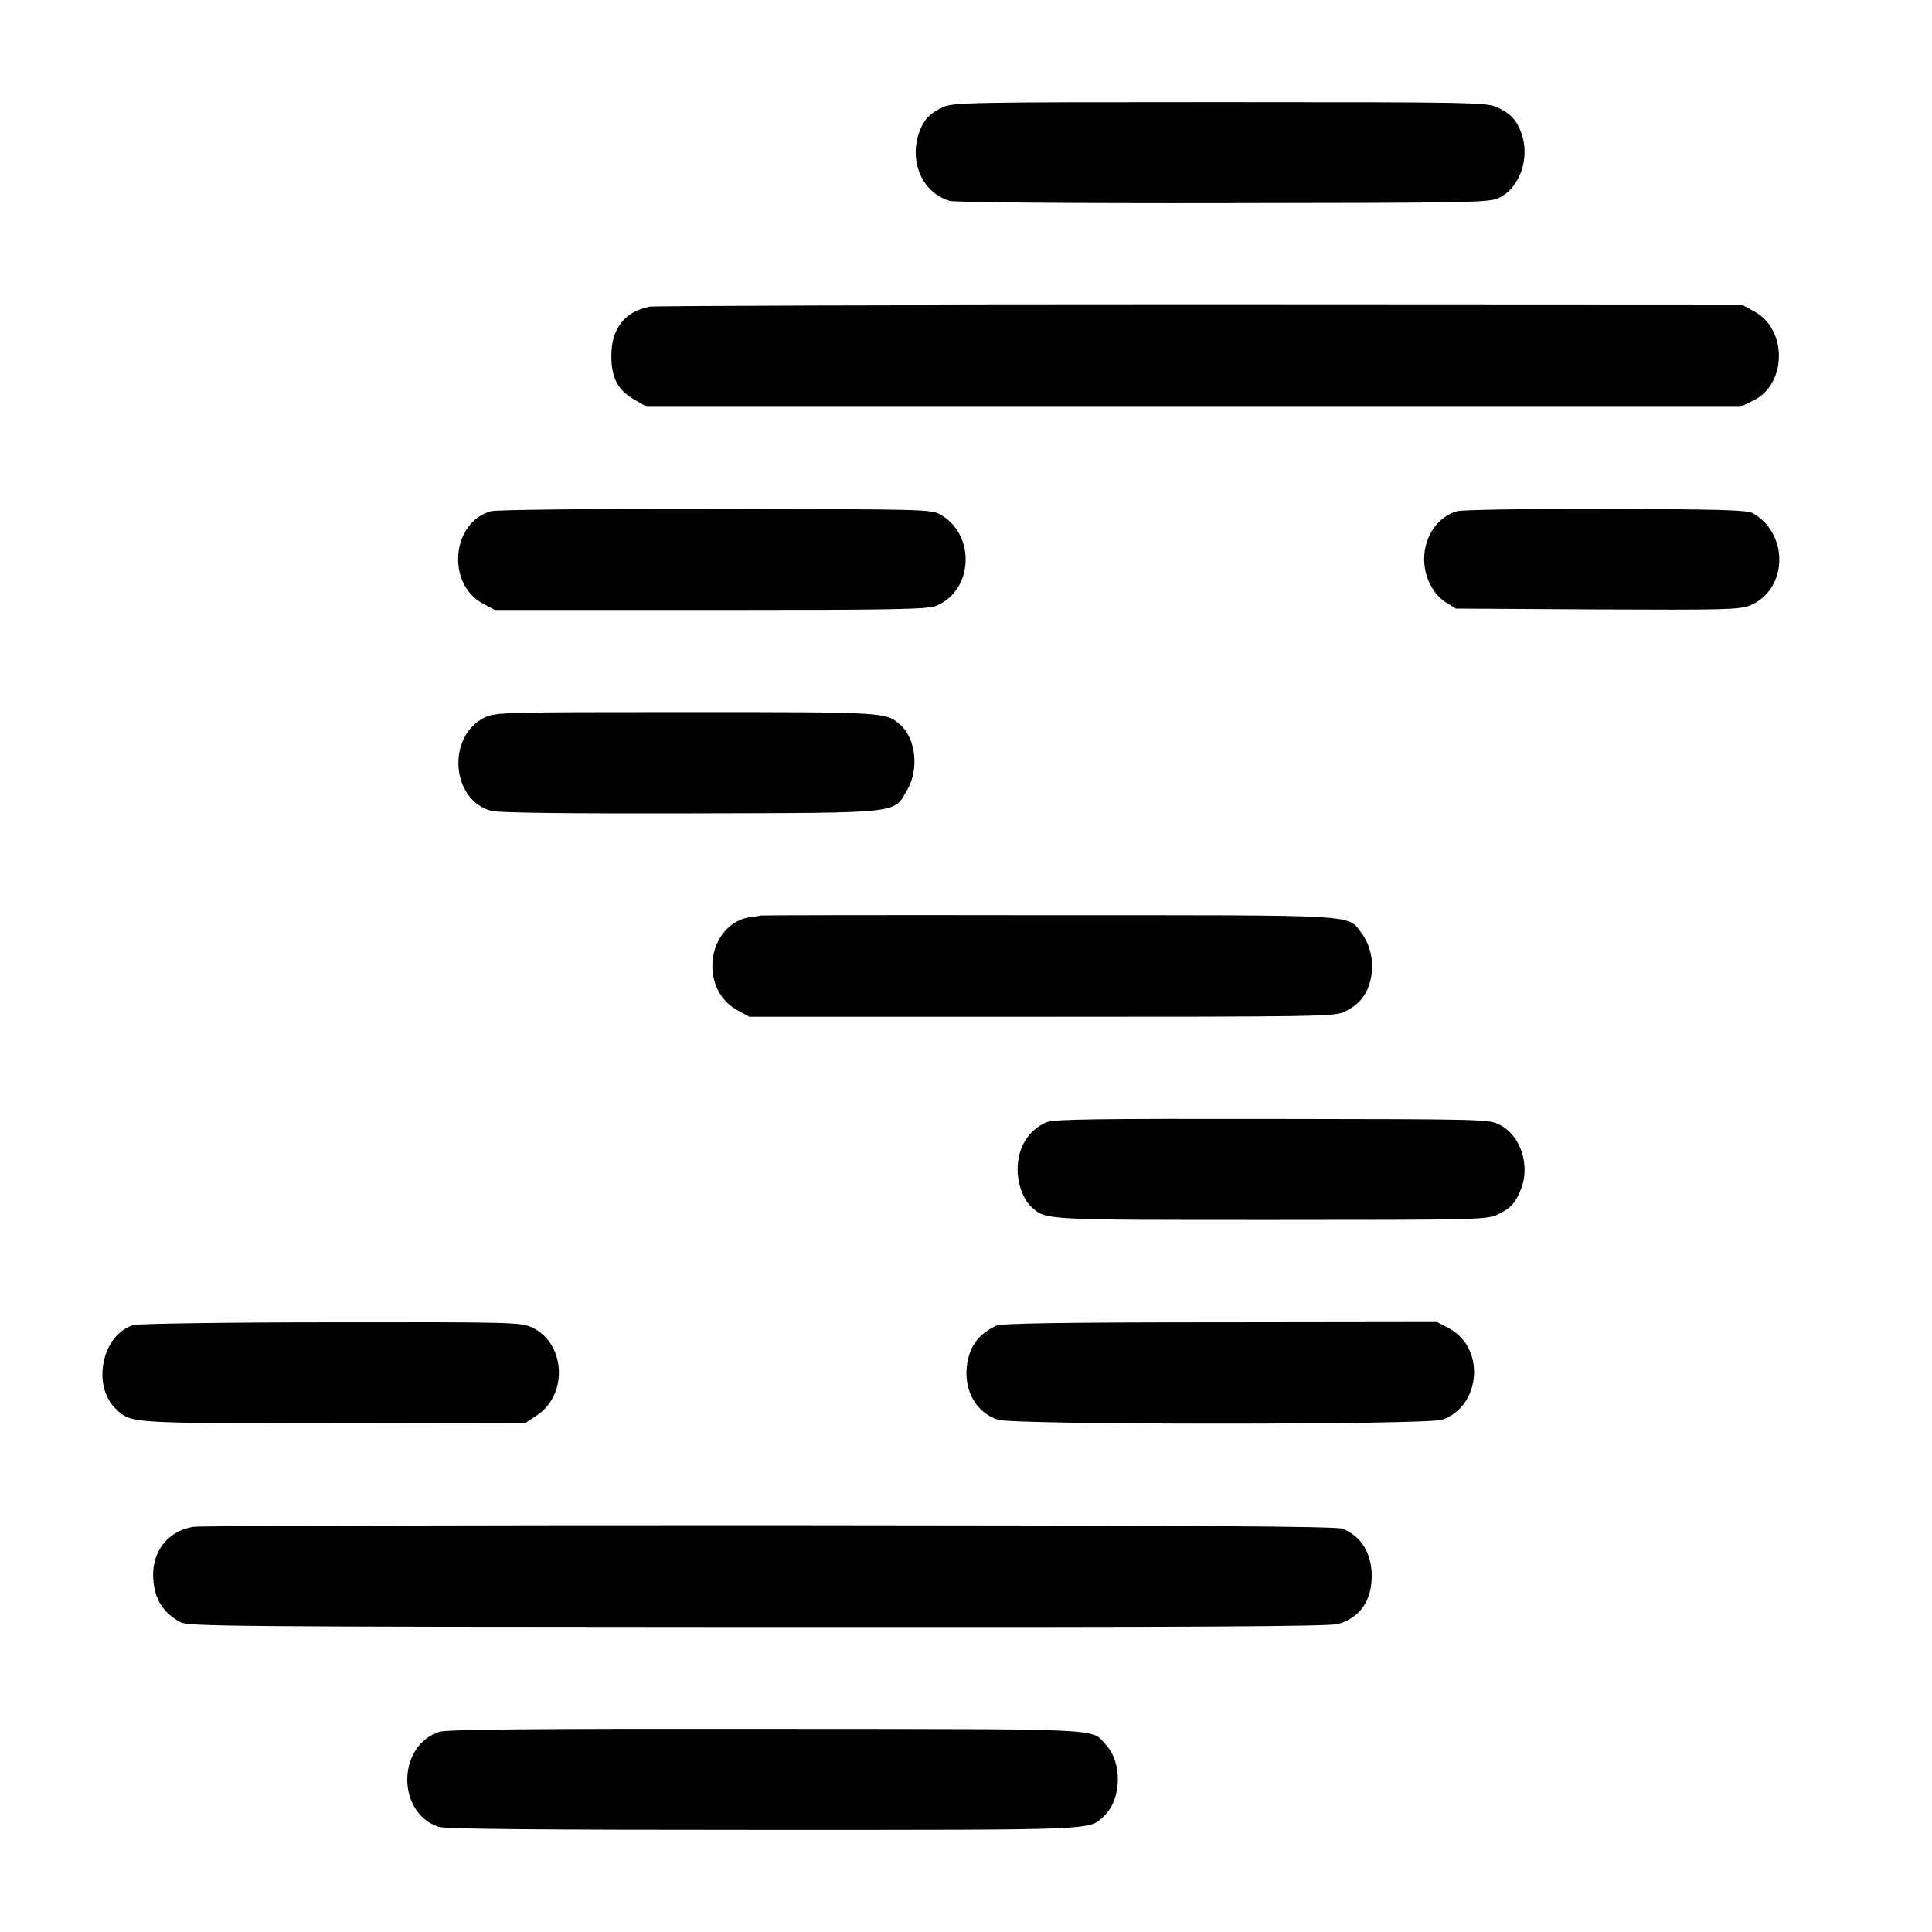 <svg height="933.333" viewBox="0 0 700 700" width="933.333" xmlns="http://www.w3.org/2000/svg"><path d="m341.5 38.9c-4.5 2.1-6.7 4.3-8.3 8.6-4.1 10.9 1 22.5 11 25.3 1.9.5 44.9.9 99.3.8 91.7-.1 96.2-.2 99.8-2 7.3-3.6 11.1-14.3 8-23.1-1.7-5-3.9-7.3-8.8-9.6-3.8-1.8-9-1.9-100.5-1.9s-96.7.1-100.5 1.9zm-106.2 72.2c-9.1 1.9-13.8 8-13.8 17.9 0 8 2.4 12.5 8.7 16l4.2 2.4h396.2l4.7-2.3c12-5.8 12.4-25.4.6-32.1l-4.4-2.4-196.7-.1c-108.2 0-197.9.3-199.5.6zm-57.3 74.1c-14.4 3.8-16.4 26.4-3 33.5l4.3 2.3h78.2c66.2 0 78.8-.2 81.7-1.5 13.4-5.5 14.4-25.5 1.8-32.9-3.4-2.1-4.7-2.1-81.5-2.2-45.3-.1-79.5.3-81.5.8zm350 0c-7 1.9-12 9.1-12 17.4 0 6.4 3.2 12.7 7.8 15.6l3.7 2.3 51 .3c44.9.2 51.5.1 55.2-1.3 14-5.4 14.8-26 1.3-33.6-2-1.1-11.7-1.4-53-1.5-28.5-.1-52 .3-54 .8zm-352.5 74.8c-13.8 6.9-12 30.1 2.6 33.8 2.6.7 28 1 72.2.9 77.5-.2 73.3.2 78.4-8.5 4.3-7.3 3.2-18.4-2.4-23.5-5.3-4.7-4.8-4.7-78-4.7-66.7 0-68.9.1-72.8 2zm100.2 71.7c-.1.1-1.6.3-3.2.5-16 1.8-19.9 25.7-5.4 33.8l4.4 2.4h106c99.1 0 106.2-.1 109.6-1.8 5.2-2.5 8-5.9 9.4-11.2 1.5-6.1.3-12.6-3.1-17.2-5.4-7 1.4-6.6-113.7-6.6-57.1-.1-103.9 0-104 .1zm103.5 74.9c-6.6 2.8-10.5 9.2-10.5 17 0 5.5 2 10.9 5 13.7 5.3 4.8 4.1 4.7 87 4.7 73.4 0 78-.1 81.8-1.9 4.8-2.2 6.7-4.3 8.7-9.6 3.2-8.5-.3-19.1-7.7-22.9-3.9-2.1-5-2.1-82.5-2.2-64.5-.1-79.1.1-81.8 1.2zm-330.8 73.5c-11.4 3.3-15.3 21.9-6.4 30.4 5.5 5.3 5 5.2 79.4 5.1l69.1-.1 4.2-2.8c11.3-7.7 10.1-26.3-2.1-31.8-3.9-1.8-7.9-1.9-72.6-1.8-37.8 0-69.9.5-71.6 1zm312.6.2c-6.6 3.1-9.9 7.7-10.7 14.8-1 9 3.5 16.7 11.2 19.3 5.4 1.9 155.6 1.9 161 0 14.1-4.8 15.8-26.1 2.5-33.1l-4.3-2.3-78.6.1c-57.7 0-79.3.4-81.1 1.2zm-291 72.9c-10.8 1.9-16.5 11.3-13.9 22.9 1.1 5 4.3 9 9.2 11.6 3 1.6 17.2 1.7 209.2 1.8 161.5.1 206.9-.2 210.4-1.1 7.8-2.3 12.1-8.4 12.1-17.4 0-8.2-3.8-14.4-10.5-17.1-2.3-.9-50.9-1.2-207.7-1.3-112.5 0-206.5.2-208.8.6zm89.1 74.3c-15.3 5.1-15.4 29.3-.2 34.4 2.5.8 35.1 1.1 117.8 1.1 123.1 0 117.8.2 123.4-5.1 6.3-6 6.6-19.3.6-25.7-5.6-6.1 2.7-5.7-123.2-5.8-84.1-.1-115.9.2-118.4 1.1z"/></svg>